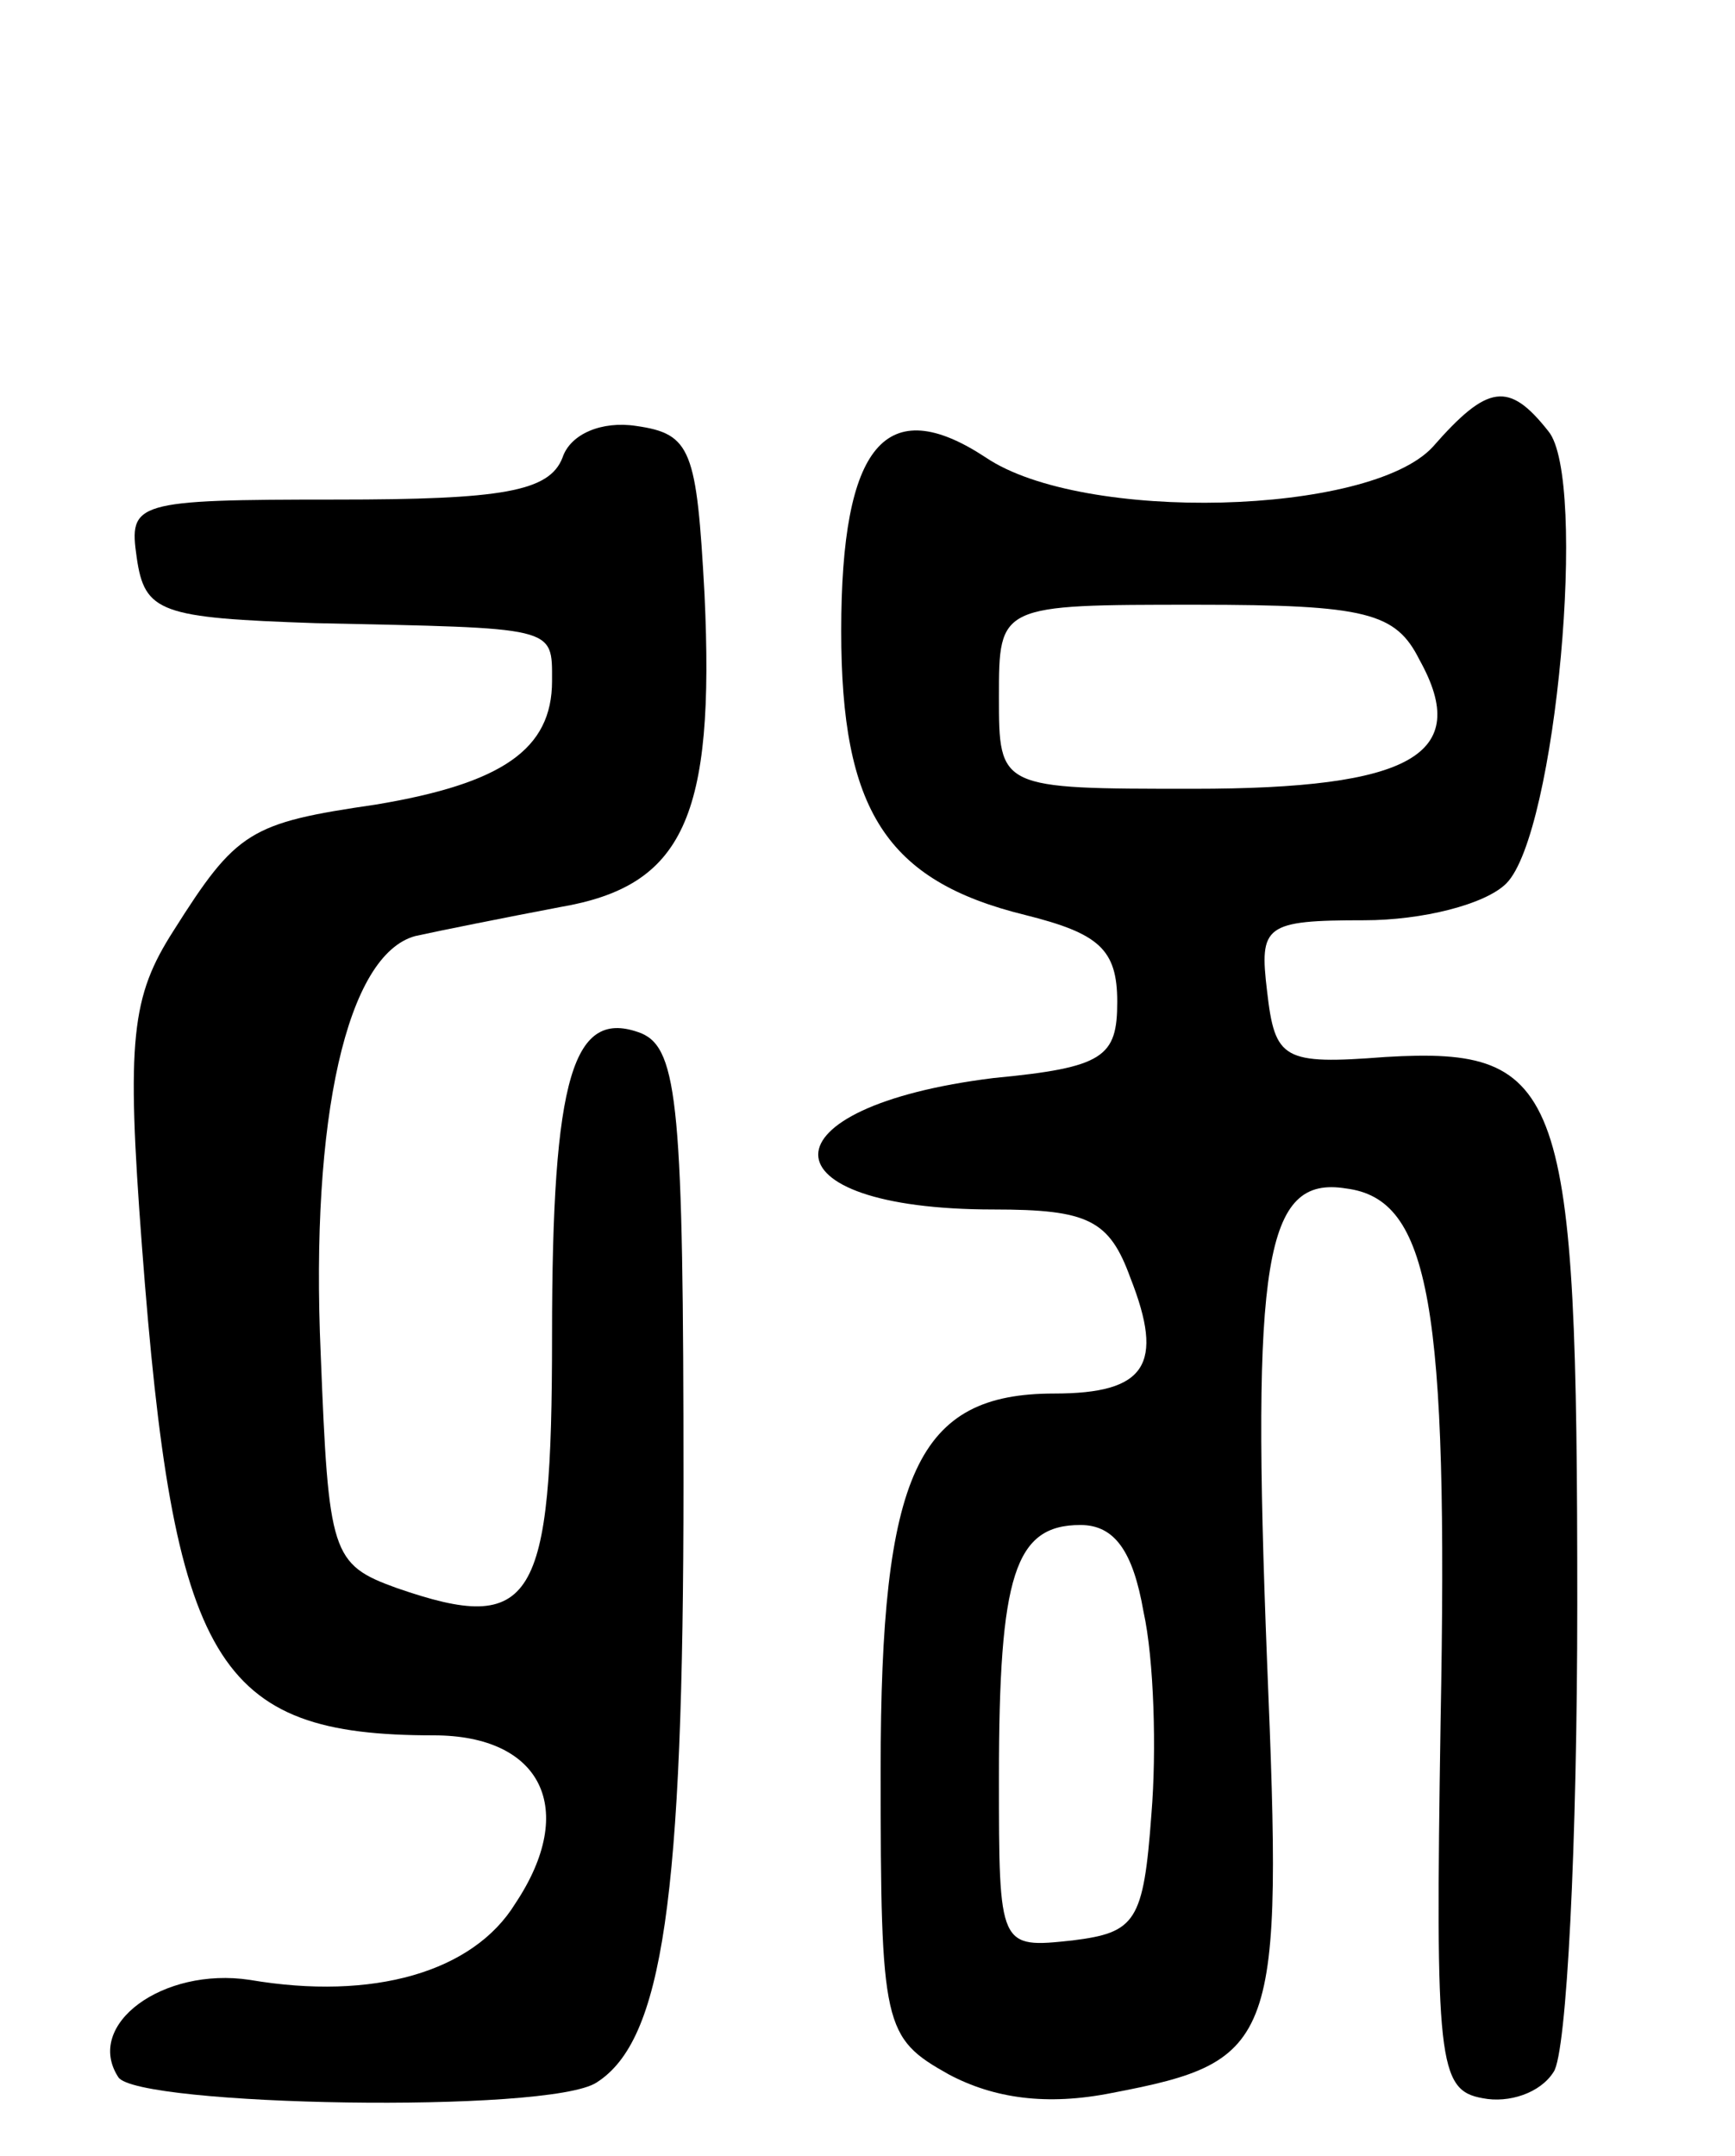 <svg version="1.0" xmlns="http://www.w3.org/2000/svg" width="66" height="82" viewBox="0 0 66 82" ><g transform="translate(0,82) scale(0.1,-0.1)" ><path d="M545 650 c-24 -26 -133 -29 -170 -4 -38 25 -55 5 -55 -66 0 -68 17 -95 70 -108 28 -7 35 -13 35 -33 0 -21 -5 -25 -47 -29 -89 -11 -89 -50 0 -50 36 0 44 -4 52 -26 13 -33 6 -44 -29 -44 -52 0 -66 -30 -66 -143 0 -98 1 -102 26 -116 17 -9 37 -12 62 -7 63 12 65 19 59 164 -6 153 -1 185 30 180 32 -4 39 -44 36 -203 -2 -129 -1 -140 16 -143 10 -2 22 2 27 10 5 7 9 87 9 178 0 196 -5 212 -73 208 -39 -3 -42 -1 -45 25 -3 25 -1 27 37 27 22 0 46 6 54 14 19 19 31 154 16 172 -15 19 -23 18 -44 -6z m-5 -81 c20 -36 -3 -49 -86 -49 -74 0 -74 0 -74 35 0 35 0 35 75 35 65 0 76 -3 85 -21z m-105 -362 c4 -18 5 -53 3 -77 -3 -41 -6 -45 -30 -48 -28 -3 -28 -3 -28 62 0 77 6 96 31 96 13 0 20 -10 24 -33z"/><path d="M214 646 c-5 -13 -23 -16 -86 -16 -77 0 -79 -1 -76 -22 3 -21 9 -23 68 -25 92 -2 90 -1 90 -22 0 -26 -19 -39 -67 -47 -48 -7 -53 -10 -77 -48 -16 -25 -18 -41 -12 -120 12 -159 28 -186 111 -186 41 0 55 -28 31 -64 -16 -26 -54 -37 -101 -29 -33 5 -63 -17 -50 -37 7 -11 164 -14 182 -2 25 16 33 69 33 228 0 142 -2 165 -16 171 -26 10 -34 -16 -34 -115 0 -102 -7 -114 -59 -96 -25 9 -26 13 -29 89 -4 90 10 152 36 159 9 2 34 7 55 11 47 8 59 34 55 119 -3 55 -5 61 -26 64 -13 2 -25 -3 -28 -12z"/></g></svg> 
